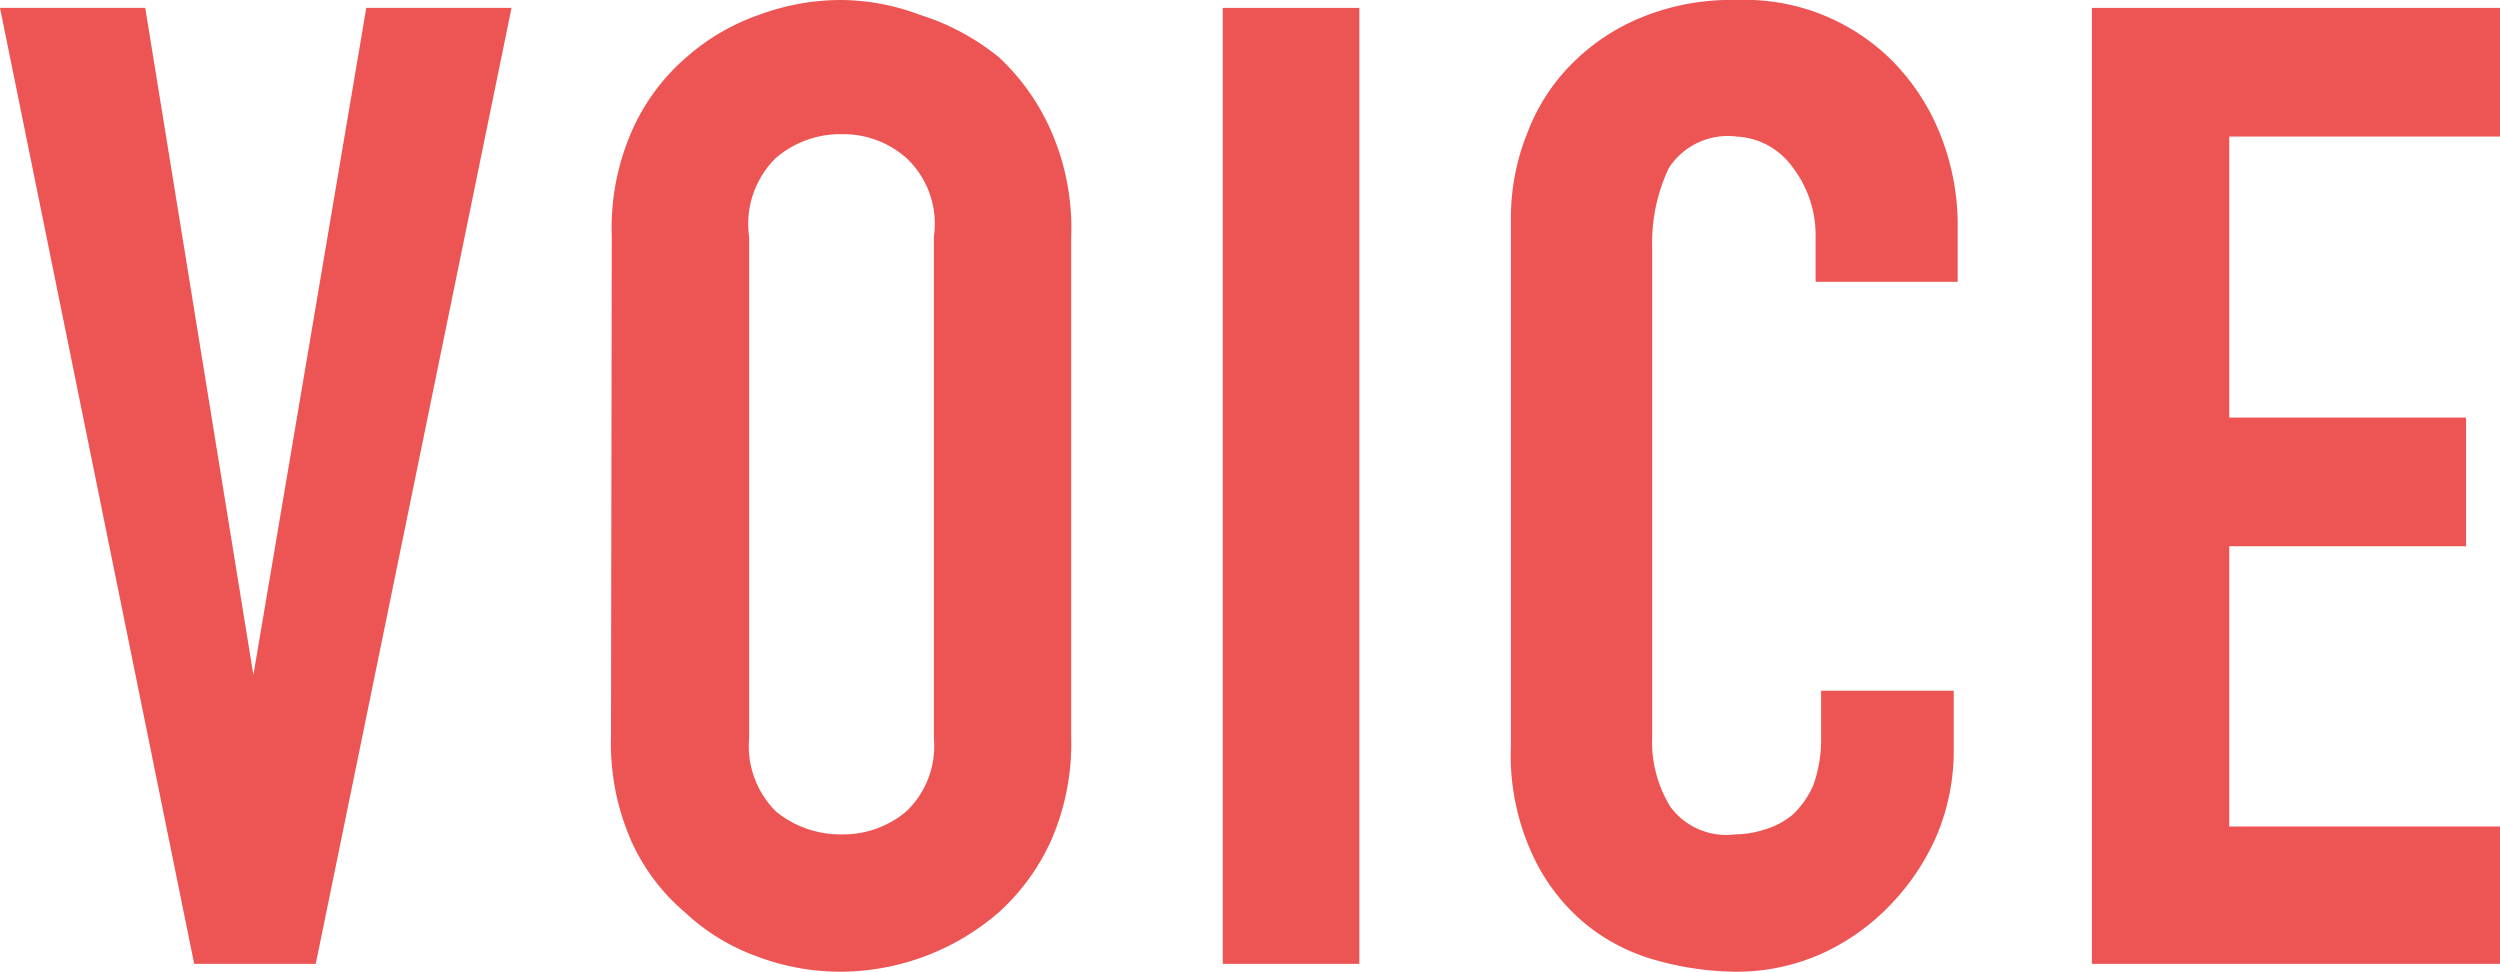 <svg xmlns="http://www.w3.org/2000/svg" viewBox="0 0 31.67 12.31"><defs><style>.cls-1{isolation:isolate;}.cls-2{fill:#ed5454;}</style></defs><g id="レイヤー_2" data-name="レイヤー 2"><g id="レイヤー_1-2" data-name="レイヤー 1"><g class="cls-1"><path class="cls-2" d="M6.48.1,4,12.21H2.46L0,.1H1.84L3.21,8.55h0L4.64.1Z"/><path class="cls-2" d="M7.75,3A3.06,3.06,0,0,1,8,1.67,2.62,2.62,0,0,1,8.69.73,2.76,2.76,0,0,1,9.61.19,3,3,0,0,1,10.66,0a2.9,2.9,0,0,1,1,.19,3,3,0,0,1,1,.54,2.84,2.84,0,0,1,.66.94A3.06,3.06,0,0,1,13.57,3V9.35a3.06,3.06,0,0,1-.26,1.31,2.77,2.77,0,0,1-.66.9,3.08,3.08,0,0,1-2,.75,3,3,0,0,1-1.05-.19,2.65,2.65,0,0,1-.92-.56,2.55,2.55,0,0,1-.68-.9,3.06,3.06,0,0,1-.26-1.31ZM9.49,9.35a1.17,1.17,0,0,0,.34.93,1.29,1.29,0,0,0,.83.29,1.24,1.24,0,0,0,.82-.29,1.14,1.14,0,0,0,.35-.93V3A1.14,1.14,0,0,0,11.48,2a1.2,1.2,0,0,0-.82-.3,1.25,1.25,0,0,0-.83.3A1.17,1.17,0,0,0,9.49,3Z"/><path class="cls-2" d="M15.49,12.21V.1h1.73V12.21Z"/><path class="cls-2" d="M24.75,8.75V9.5a2.76,2.76,0,0,1-.21,1.07,2.94,2.94,0,0,1-.59.89,2.82,2.82,0,0,1-.87.62,2.65,2.65,0,0,1-1.08.23,3.83,3.83,0,0,1-1-.14,2.44,2.44,0,0,1-.92-.47,2.48,2.48,0,0,1-.67-.88,3,3,0,0,1-.27-1.37V2.79a2.89,2.89,0,0,1,.21-1.11A2.48,2.48,0,0,1,19.92.8a2.66,2.66,0,0,1,.9-.59A3,3,0,0,1,22,0a2.64,2.64,0,0,1,2,.8,2.79,2.79,0,0,1,.59.93,3.11,3.11,0,0,1,.21,1.16v.68H23V3a1.41,1.41,0,0,0-.29-.88A.93.93,0,0,0,22,1.73a.89.89,0,0,0-.86.4,2.2,2.2,0,0,0-.21,1V9.33a1.57,1.57,0,0,0,.23.89.88.88,0,0,0,.82.35,1.29,1.29,0,0,0,.37-.06,1,1,0,0,0,.36-.19,1.16,1.16,0,0,0,.26-.37,1.71,1.71,0,0,0,.1-.6v-.6Z"/><path class="cls-2" d="M26.5,12.21V.1h5.17V1.73H28.24V5.29h3V6.92h-3v3.55h3.43v1.74Z"/></g></g></g></svg>